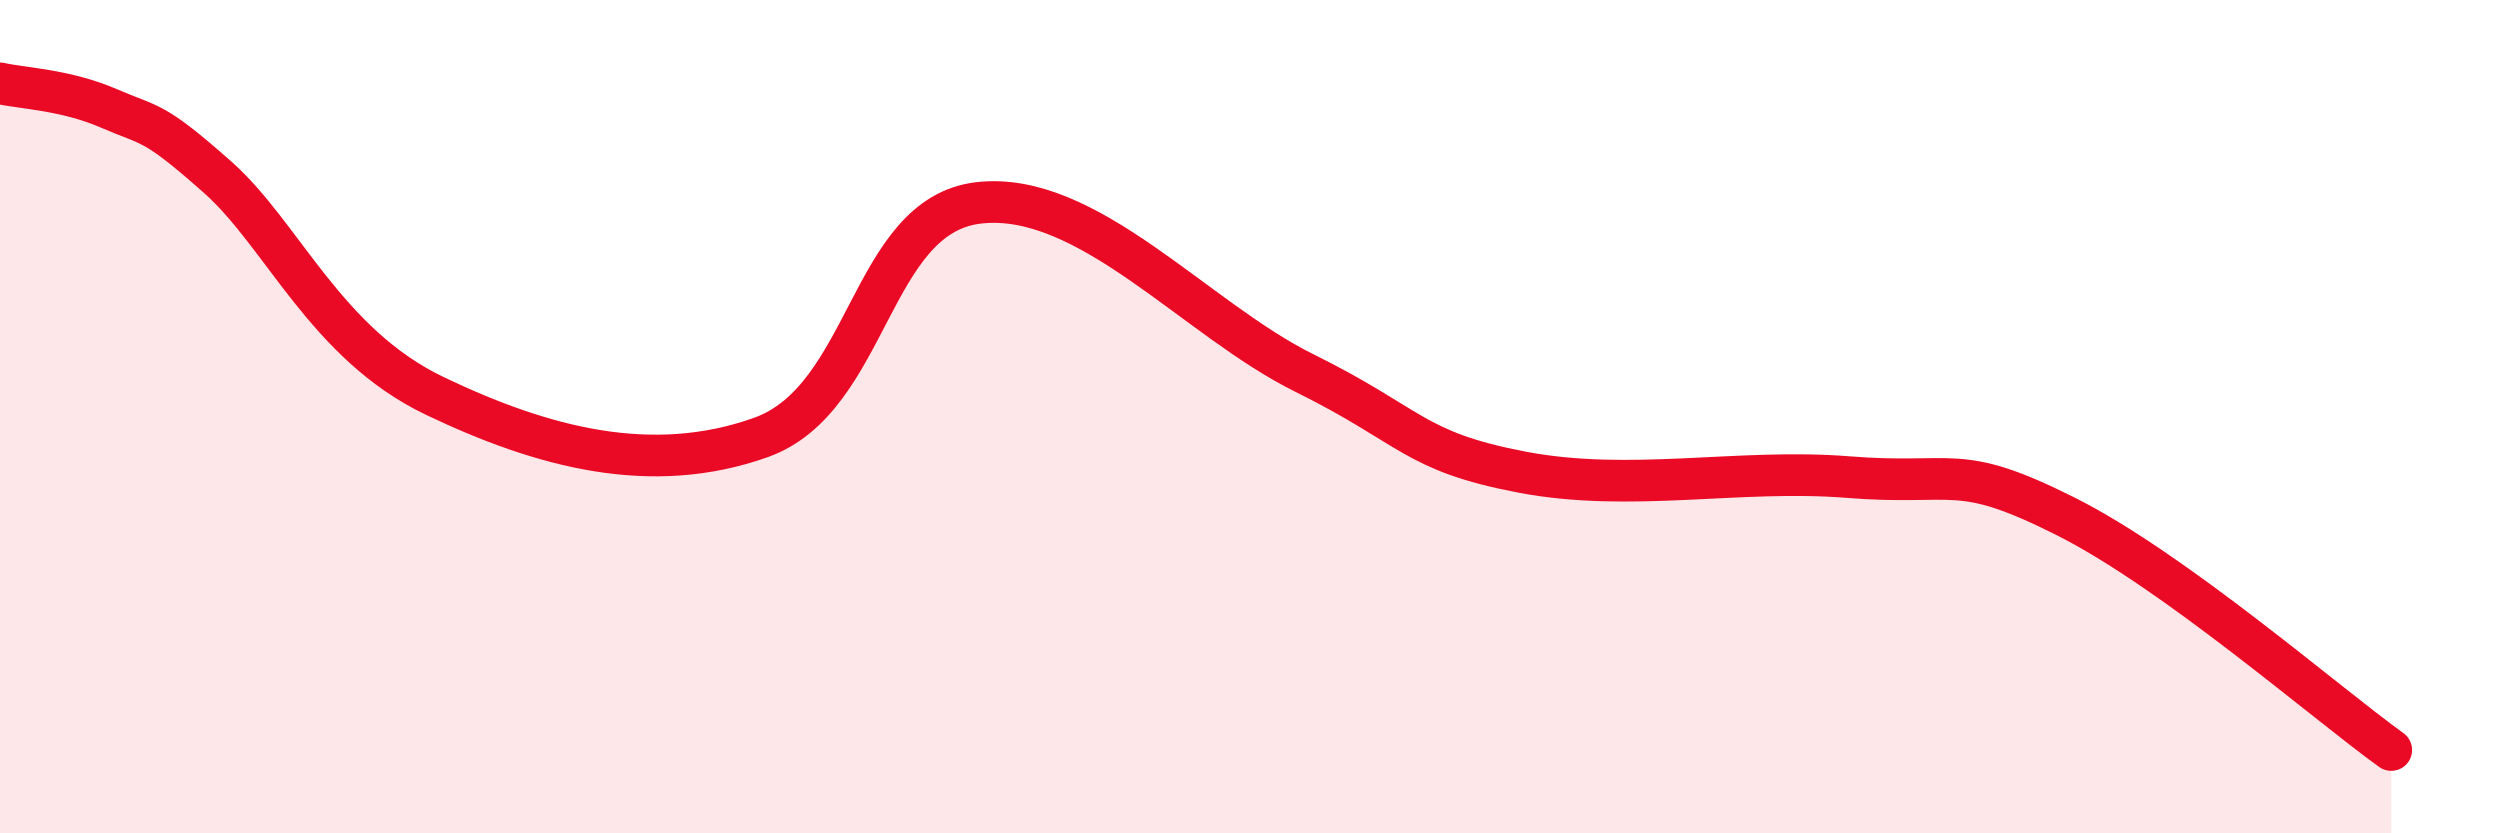 
    <svg width="60" height="20" viewBox="0 0 60 20" xmlns="http://www.w3.org/2000/svg">
      <path
        d="M 0,2 C 0.52,2.12 1.57,2.15 2.61,2.6 C 3.65,3.05 3.66,2.87 5.22,4.25 C 6.78,5.63 7.82,8.25 10.43,9.5 C 13.04,10.75 15.65,11.43 18.26,10.5 C 20.87,9.57 20.87,5.18 23.48,4.87 C 26.09,4.56 28.69,7.66 31.3,8.95 C 33.91,10.24 33.91,10.83 36.52,11.33 C 39.13,11.83 41.74,11.24 44.35,11.45 C 46.96,11.66 46.96,11.08 49.57,12.39 C 52.18,13.7 55.83,16.88 57.39,18L57.39 20L0 20Z"
        fill="#EB0A25"
        opacity="0.1"
        stroke-linecap="round"
        stroke-linejoin="round"
      />
      <path
        d="M 0,2 C 0.52,2.12 1.57,2.15 2.61,2.6 C 3.65,3.05 3.66,2.87 5.22,4.25 C 6.78,5.63 7.82,8.25 10.43,9.5 C 13.04,10.75 15.65,11.43 18.26,10.5 C 20.87,9.57 20.87,5.18 23.48,4.87 C 26.09,4.56 28.69,7.66 31.3,8.95 C 33.91,10.24 33.91,10.83 36.52,11.33 C 39.13,11.83 41.74,11.24 44.35,11.45 C 46.96,11.66 46.96,11.08 49.57,12.39 C 52.18,13.7 55.83,16.88 57.39,18"
        stroke="#EB0A25"
        stroke-width="1"
        fill="none"
        stroke-linecap="round"
        stroke-linejoin="round"
      />
    </svg>
  